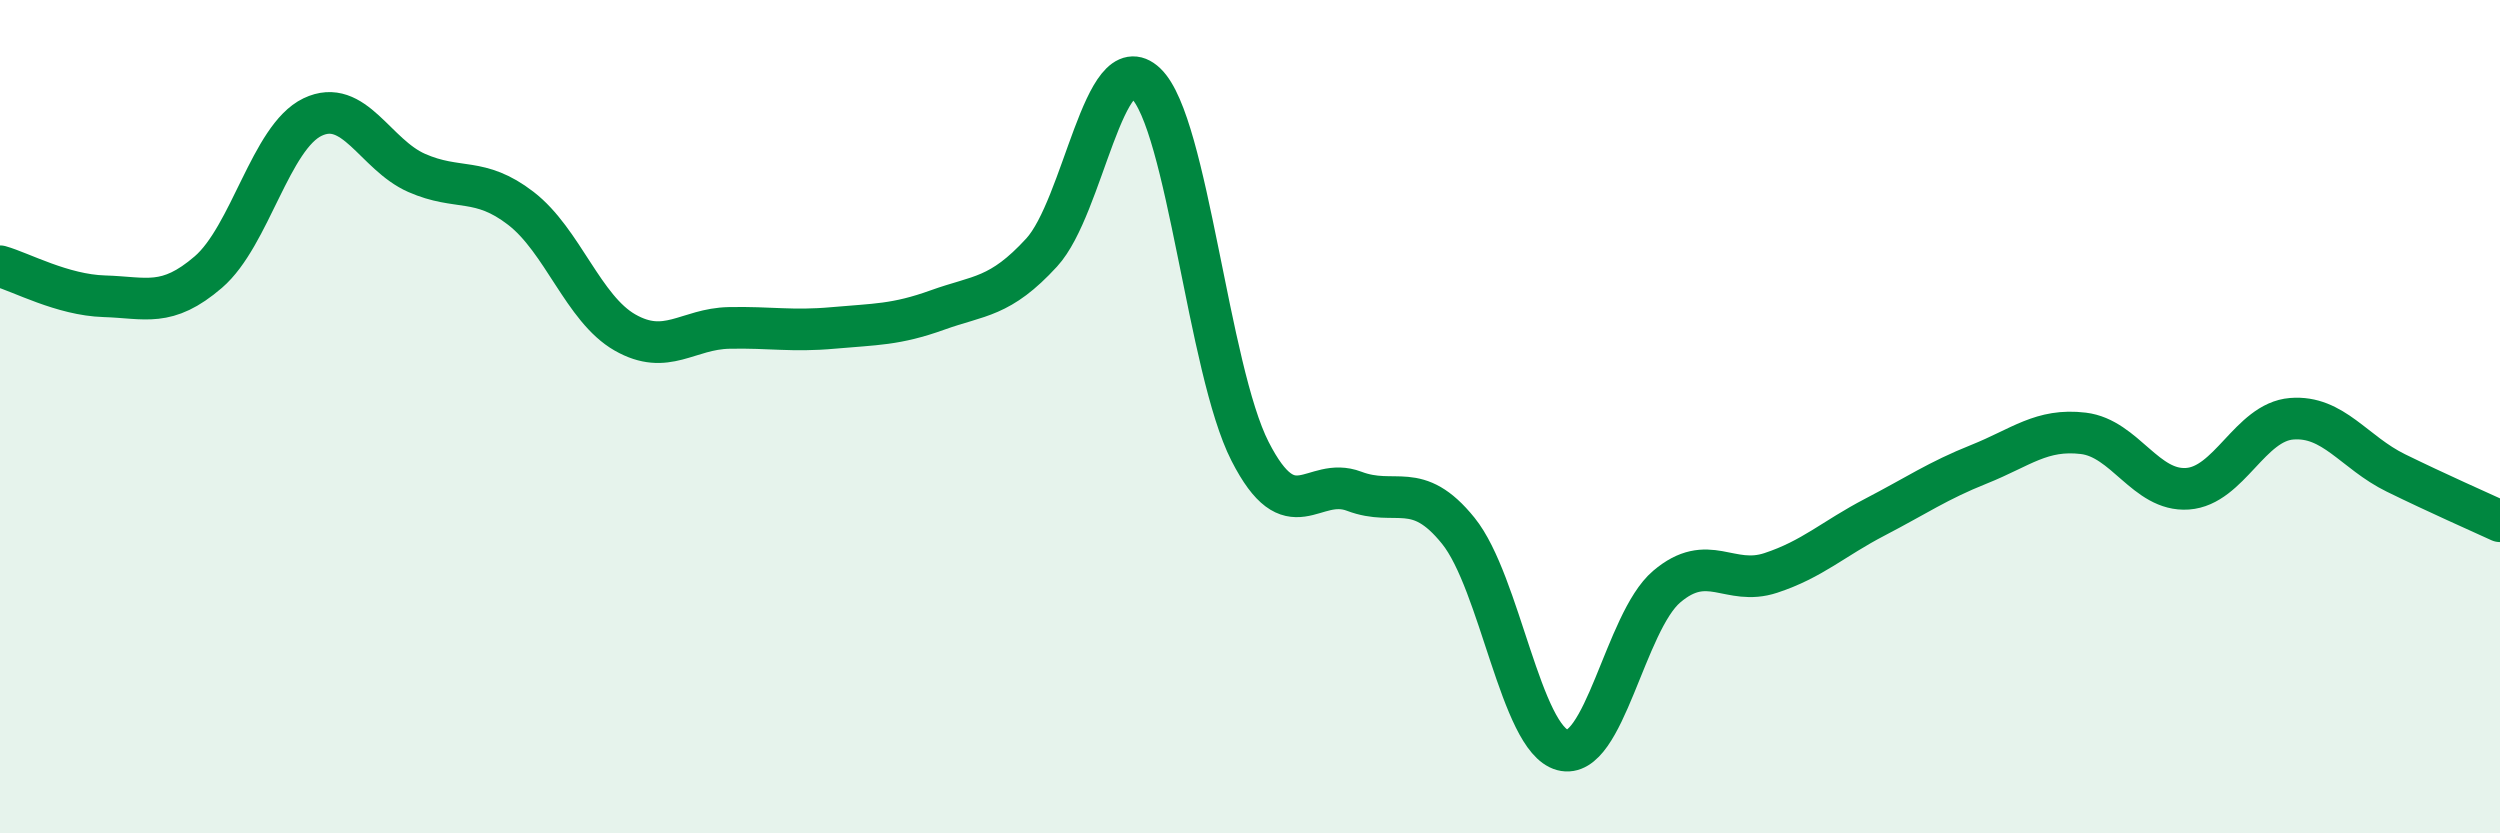 
    <svg width="60" height="20" viewBox="0 0 60 20" xmlns="http://www.w3.org/2000/svg">
      <path
        d="M 0,6.39 C 0.5,6.53 1.5,7.08 2.5,7.11 C 3.5,7.14 4,7.39 5,6.53 C 6,5.67 6.5,3.29 7.5,2.81 C 8.5,2.33 9,3.71 10,4.15 C 11,4.59 11.5,4.23 12.5,5 C 13.5,5.77 14,7.41 15,7.98 C 16,8.55 16.5,7.89 17.5,7.87 C 18.5,7.85 19,7.96 20,7.87 C 21,7.78 21.5,7.8 22.5,7.44 C 23.5,7.08 24,7.15 25,6.06 C 26,4.97 26.5,1.05 27.5,2 C 28.5,2.95 29,8.87 30,10.83 C 31,12.79 31.5,11.41 32.5,11.79 C 33.5,12.17 34,11.5 35,12.74 C 36,13.98 36.5,17.73 37.5,18 C 38.5,18.27 39,14.93 40,14.08 C 41,13.23 41.5,14.08 42.5,13.75 C 43.5,13.42 44,12.93 45,12.41 C 46,11.89 46.5,11.54 47.5,11.14 C 48.5,10.74 49,10.28 50,10.4 C 51,10.52 51.5,11.8 52.5,11.73 C 53.5,11.66 54,10.13 55,10.05 C 56,9.97 56.5,10.86 57.5,11.35 C 58.5,11.84 59.5,12.28 60,12.51L60 20L0 20Z"
        fill="#008740"
        opacity="0.1"
        stroke-linecap="round"
        stroke-linejoin="round"
      />
      <path
        d="M 0,6.39 C 0.5,6.53 1.5,7.08 2.5,7.11 C 3.5,7.14 4,7.39 5,6.53 C 6,5.67 6.5,3.29 7.5,2.81 C 8.5,2.33 9,3.71 10,4.15 C 11,4.59 11.5,4.23 12.5,5 C 13.5,5.77 14,7.41 15,7.98 C 16,8.55 16.5,7.89 17.5,7.87 C 18.5,7.85 19,7.96 20,7.87 C 21,7.78 21.5,7.8 22.5,7.44 C 23.5,7.08 24,7.15 25,6.06 C 26,4.97 26.5,1.05 27.5,2 C 28.5,2.95 29,8.87 30,10.83 C 31,12.79 31.5,11.41 32.5,11.79 C 33.5,12.17 34,11.5 35,12.74 C 36,13.98 36.5,17.73 37.5,18 C 38.5,18.27 39,14.93 40,14.08 C 41,13.23 41.5,14.08 42.5,13.75 C 43.5,13.42 44,12.93 45,12.41 C 46,11.89 46.5,11.54 47.5,11.14 C 48.5,10.74 49,10.28 50,10.4 C 51,10.52 51.5,11.8 52.5,11.73 C 53.5,11.66 54,10.13 55,10.05 C 56,9.97 56.5,10.86 57.5,11.35 C 58.5,11.84 59.5,12.28 60,12.51"
        stroke="#008740"
        stroke-width="1"
        fill="none"
        stroke-linecap="round"
        stroke-linejoin="round"
      />
    </svg>
  